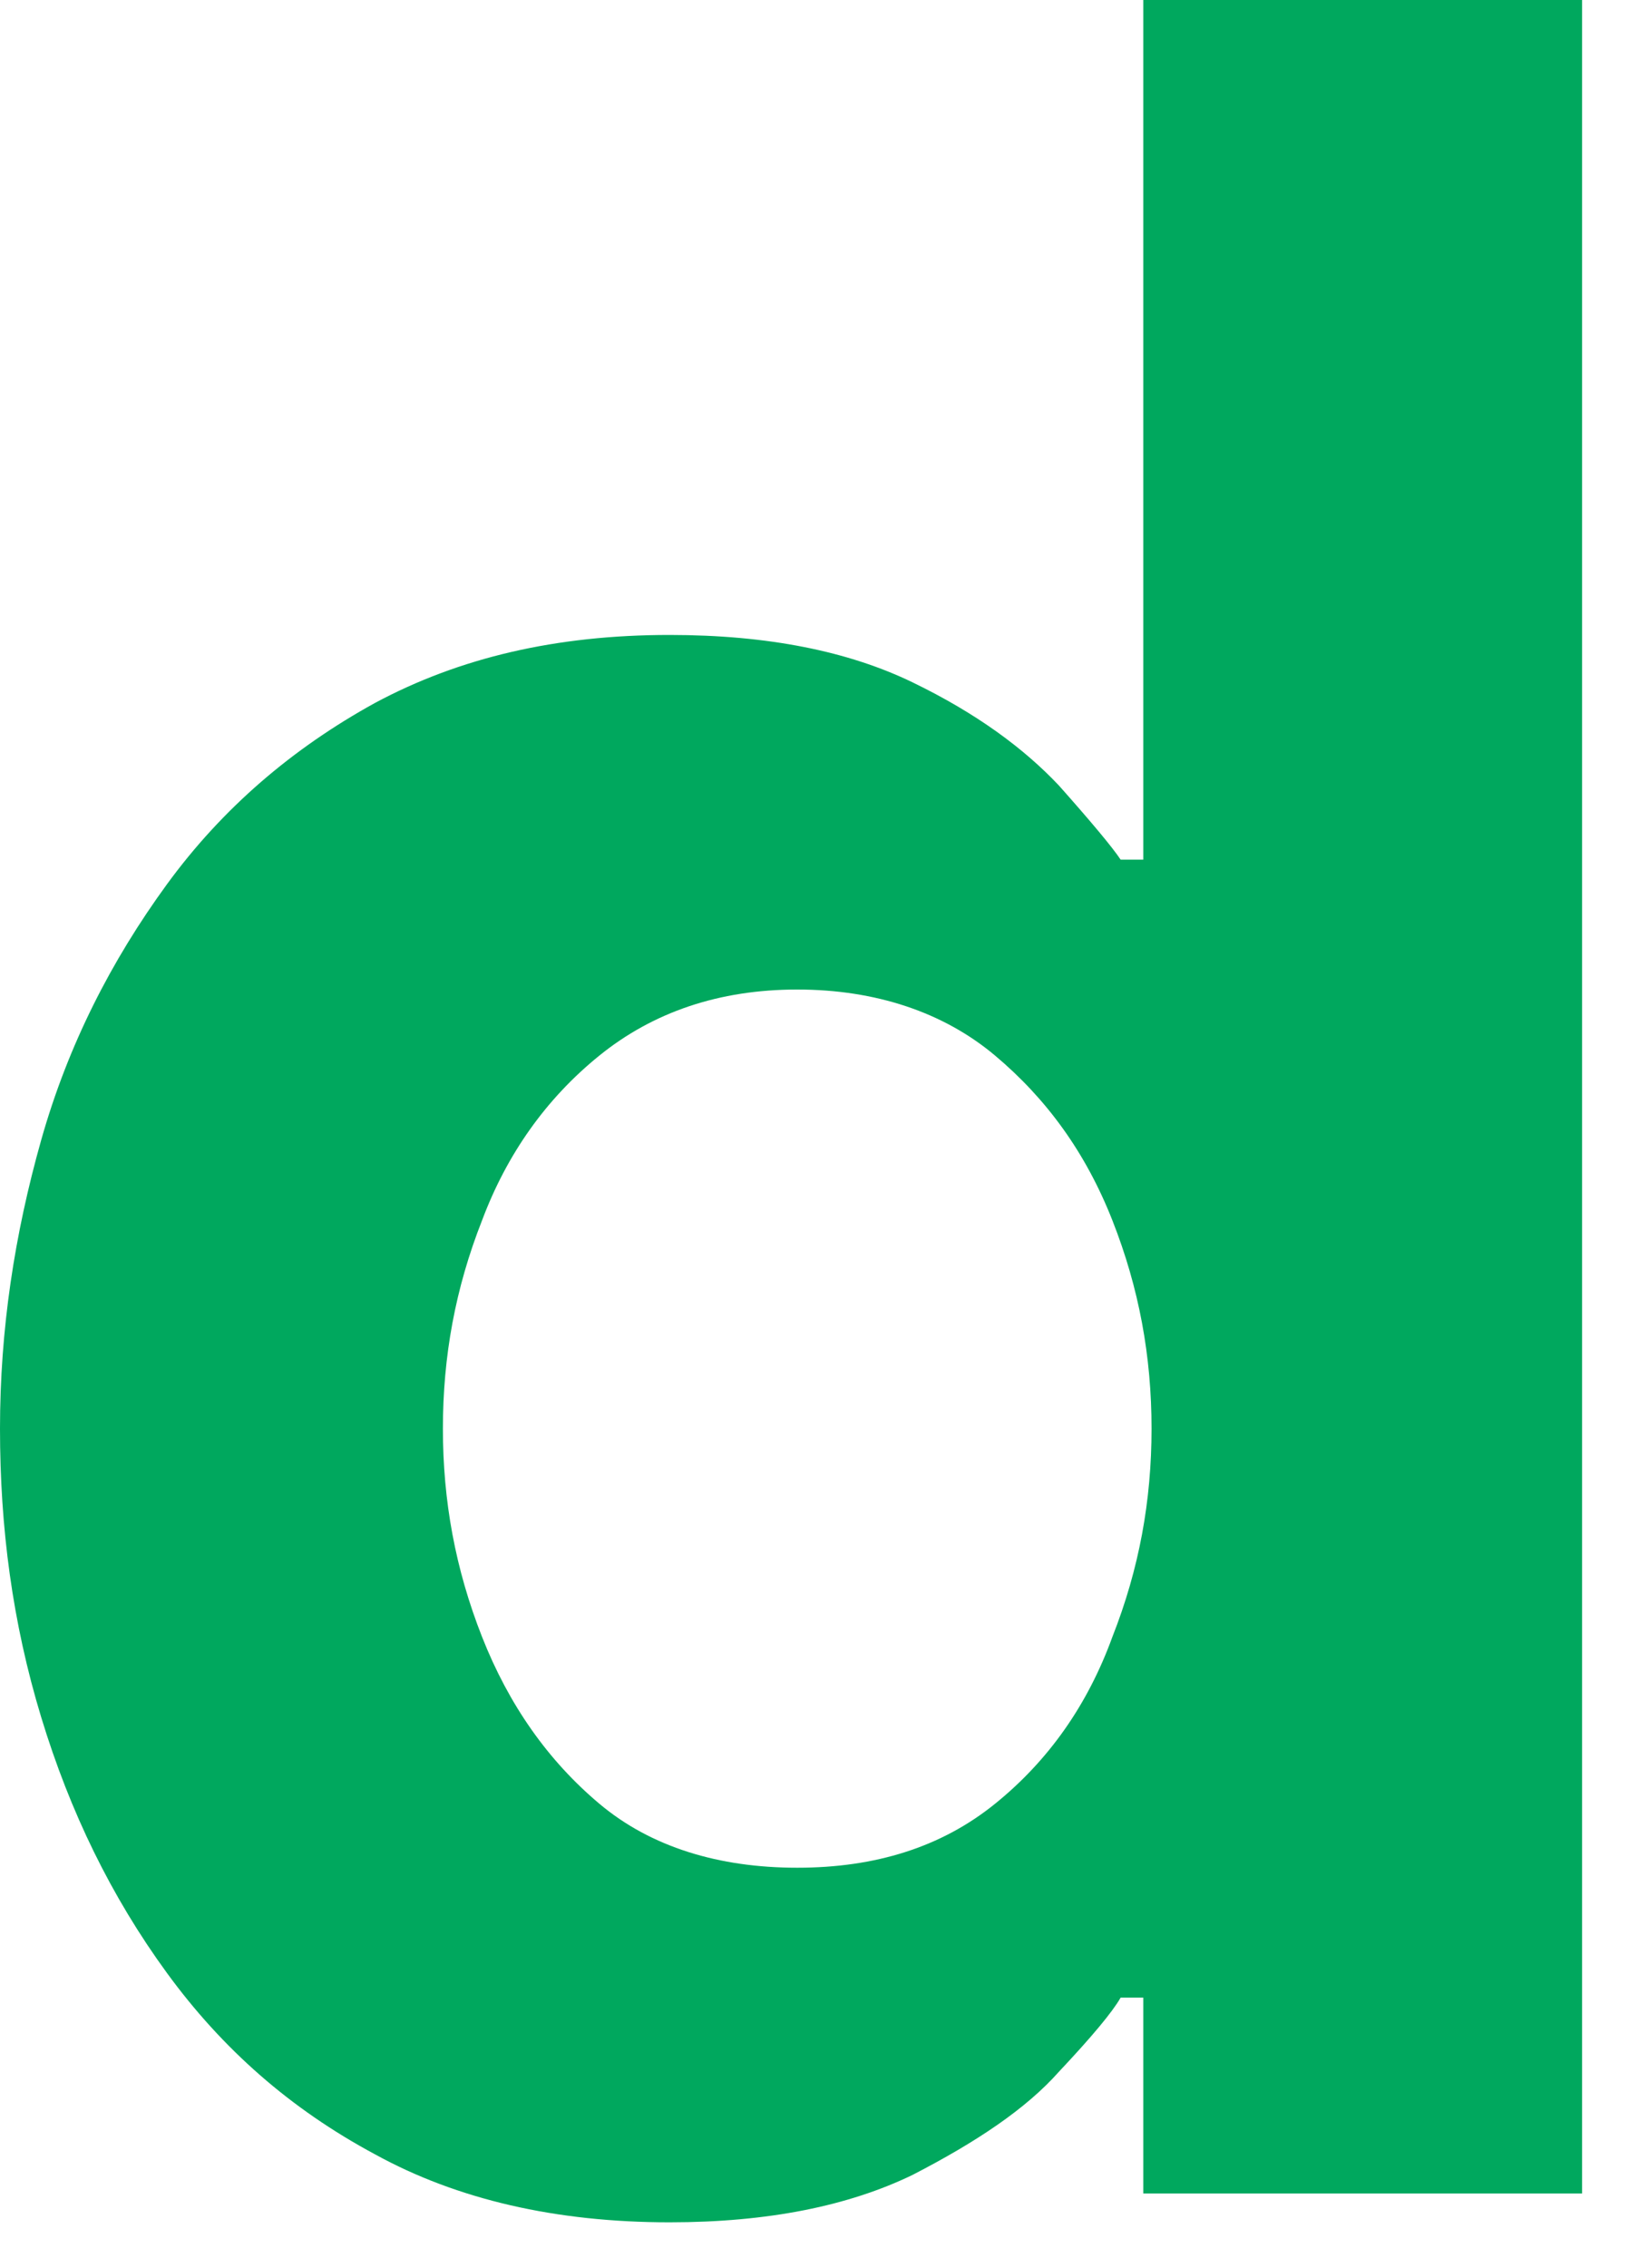 <?xml version="1.0" encoding="utf-8"?>
<svg xmlns="http://www.w3.org/2000/svg" fill="none" height="100%" overflow="visible" preserveAspectRatio="none" style="display: block;" viewBox="0 0 8 11" width="100%">
<path d="M3.25 10.78C2.7 10.78 2.22 10.67 1.82 10.45C1.41 10.23 1.08 9.94 0.81 9.57C0.54 9.2 0.34 8.79 0.2 8.33C0.06 7.87 0 7.41 0 6.93C0 6.45 0.07 5.99 0.2 5.53C0.33 5.07 0.54 4.66 0.81 4.29C1.08 3.92 1.42 3.63 1.82 3.41C2.23 3.19 2.7 3.08 3.25 3.08C3.73 3.08 4.12 3.16 4.43 3.31C4.74 3.46 4.97 3.63 5.14 3.81C5.3 3.99 5.4 4.11 5.44 4.17H5.55V0H7.68V10.64H5.55V9.69H5.44C5.4 9.76 5.3 9.88 5.14 10.05C4.98 10.23 4.74 10.39 4.43 10.55C4.12 10.7 3.73 10.78 3.25 10.78ZM3.87 9.06C4.25 9.06 4.57 8.96 4.83 8.75C5.09 8.54 5.28 8.27 5.4 7.94C5.53 7.61 5.59 7.28 5.59 6.93C5.59 6.58 5.53 6.25 5.4 5.92C5.27 5.59 5.08 5.33 4.83 5.12C4.58 4.91 4.25 4.8 3.87 4.8C3.49 4.8 3.17 4.91 2.91 5.12C2.65 5.33 2.46 5.6 2.34 5.92C2.21 6.25 2.15 6.58 2.15 6.93C2.15 7.28 2.21 7.61 2.34 7.94C2.47 8.27 2.66 8.54 2.91 8.75C3.16 8.96 3.49 9.06 3.87 9.06Z" fill="#00A85E" id="Vector"/>
</svg>